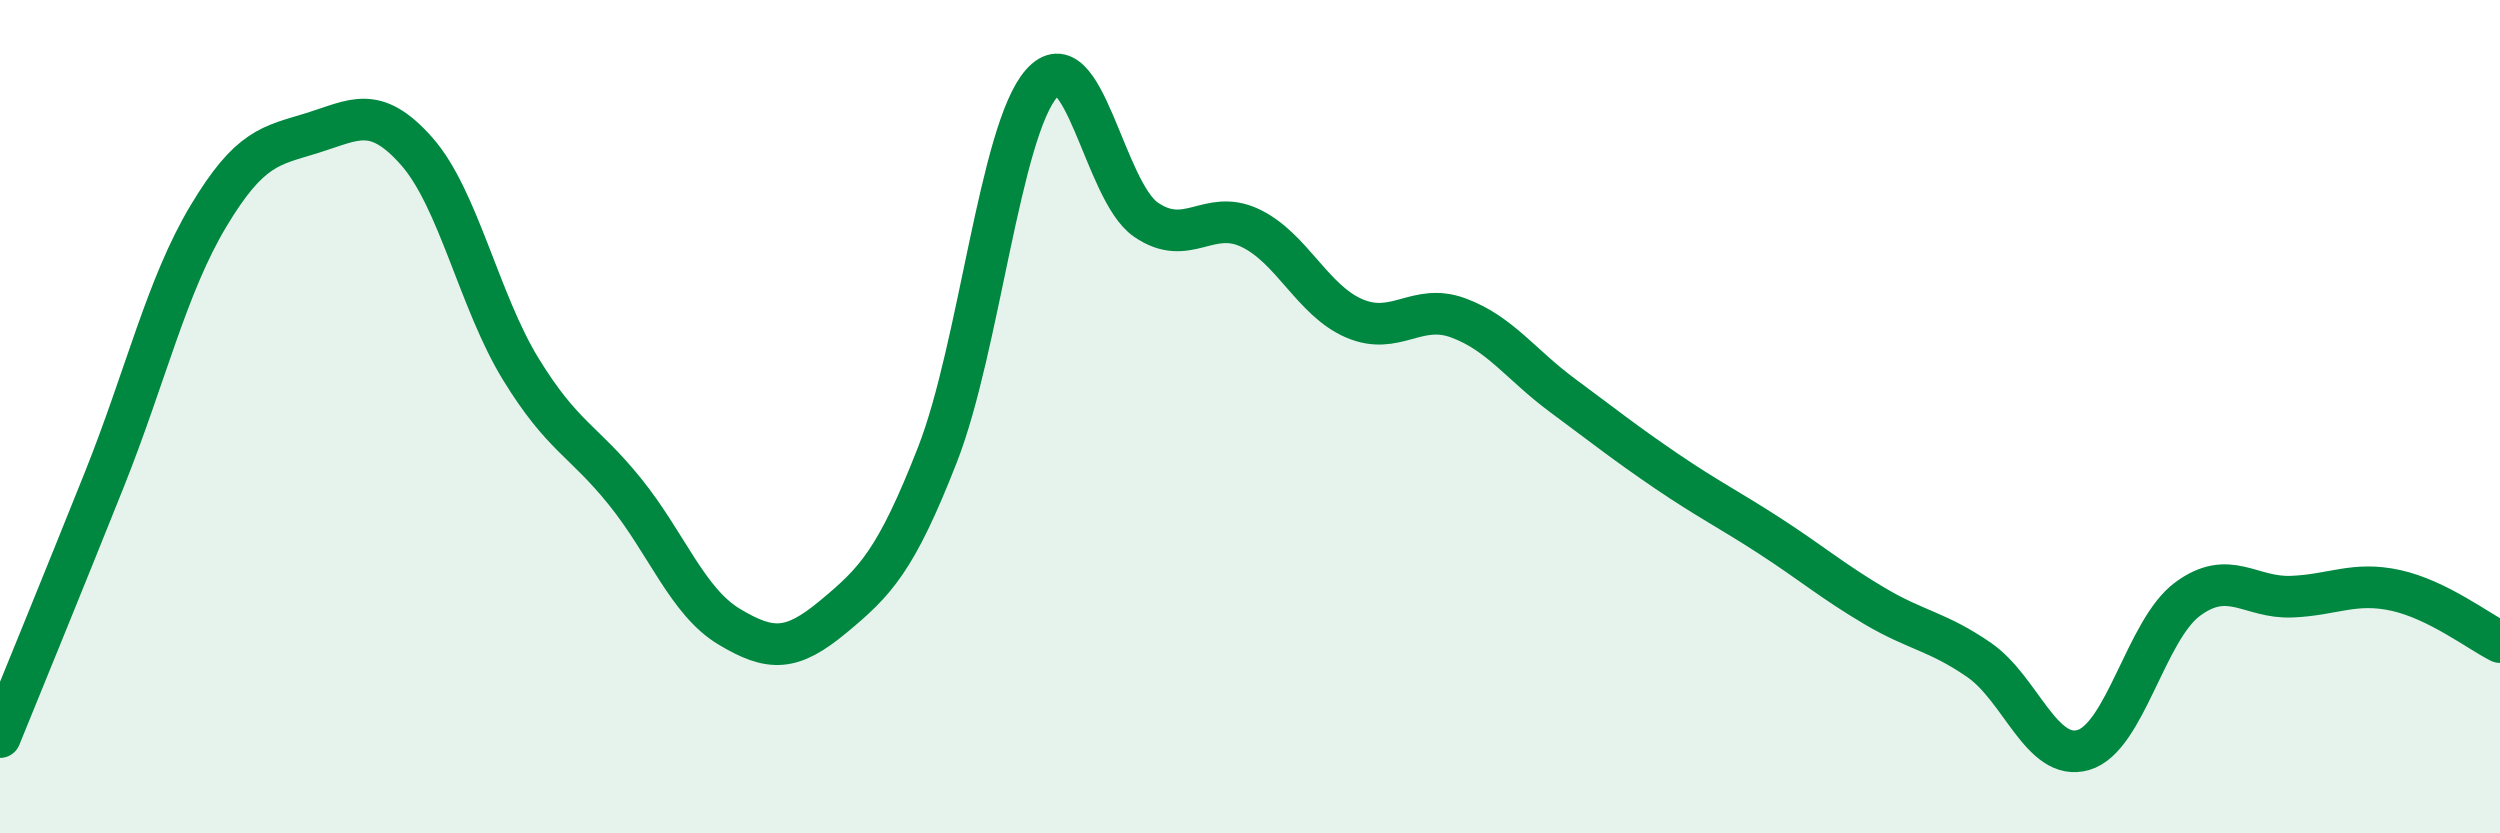 
    <svg width="60" height="20" viewBox="0 0 60 20" xmlns="http://www.w3.org/2000/svg">
      <path
        d="M 0,17.69 C 0.5,16.46 1.5,14.02 2.5,11.52 C 3.5,9.02 4,6.86 5,5.19 C 6,3.52 6.5,3.5 7.5,3.19 C 8.5,2.88 9,2.5 10,3.63 C 11,4.76 11.5,7.23 12.5,8.86 C 13.5,10.49 14,10.56 15,11.8 C 16,13.04 16.5,14.44 17.5,15.04 C 18.5,15.64 19,15.63 20,14.8 C 21,13.97 21.5,13.47 22.5,10.91 C 23.5,8.35 24,3.13 25,2 C 26,0.87 26.5,4.58 27.5,5.27 C 28.5,5.96 29,5 30,5.47 C 31,5.94 31.5,7.21 32.5,7.64 C 33.5,8.07 34,7.26 35,7.63 C 36,8 36.5,8.75 37.5,9.49 C 38.5,10.23 39,10.63 40,11.31 C 41,11.99 41.5,12.23 42.5,12.88 C 43.5,13.53 44,13.96 45,14.55 C 46,15.14 46.5,15.15 47.5,15.84 C 48.5,16.53 49,18.29 50,18 C 51,17.71 51.5,15.12 52.5,14.38 C 53.5,13.64 54,14.36 55,14.32 C 56,14.28 56.5,13.95 57.5,14.17 C 58.5,14.39 59.5,15.16 60,15.41L60 20L0 20Z"
        fill="#008740"
        opacity="0.1"
        stroke-linecap="round"
        stroke-linejoin="round"
      />
      <path
        d="M 0,17.69 C 0.5,16.46 1.5,14.02 2.5,11.52 C 3.5,9.02 4,6.86 5,5.19 C 6,3.52 6.5,3.5 7.5,3.19 C 8.5,2.88 9,2.5 10,3.63 C 11,4.76 11.5,7.23 12.5,8.86 C 13.5,10.49 14,10.56 15,11.8 C 16,13.04 16.5,14.44 17.5,15.04 C 18.5,15.64 19,15.63 20,14.8 C 21,13.97 21.5,13.47 22.5,10.91 C 23.5,8.35 24,3.13 25,2 C 26,0.87 26.5,4.58 27.5,5.27 C 28.5,5.96 29,5 30,5.47 C 31,5.94 31.5,7.21 32.5,7.64 C 33.5,8.07 34,7.26 35,7.63 C 36,8 36.5,8.75 37.5,9.49 C 38.5,10.23 39,10.63 40,11.31 C 41,11.99 41.5,12.23 42.5,12.88 C 43.5,13.53 44,13.96 45,14.55 C 46,15.14 46.5,15.15 47.5,15.84 C 48.5,16.53 49,18.29 50,18 C 51,17.71 51.5,15.12 52.5,14.38 C 53.5,13.64 54,14.36 55,14.32 C 56,14.28 56.5,13.95 57.5,14.17 C 58.5,14.39 59.5,15.16 60,15.41"
        stroke="#008740"
        stroke-width="1"
        fill="none"
        stroke-linecap="round"
        stroke-linejoin="round"
      />
    </svg>
  